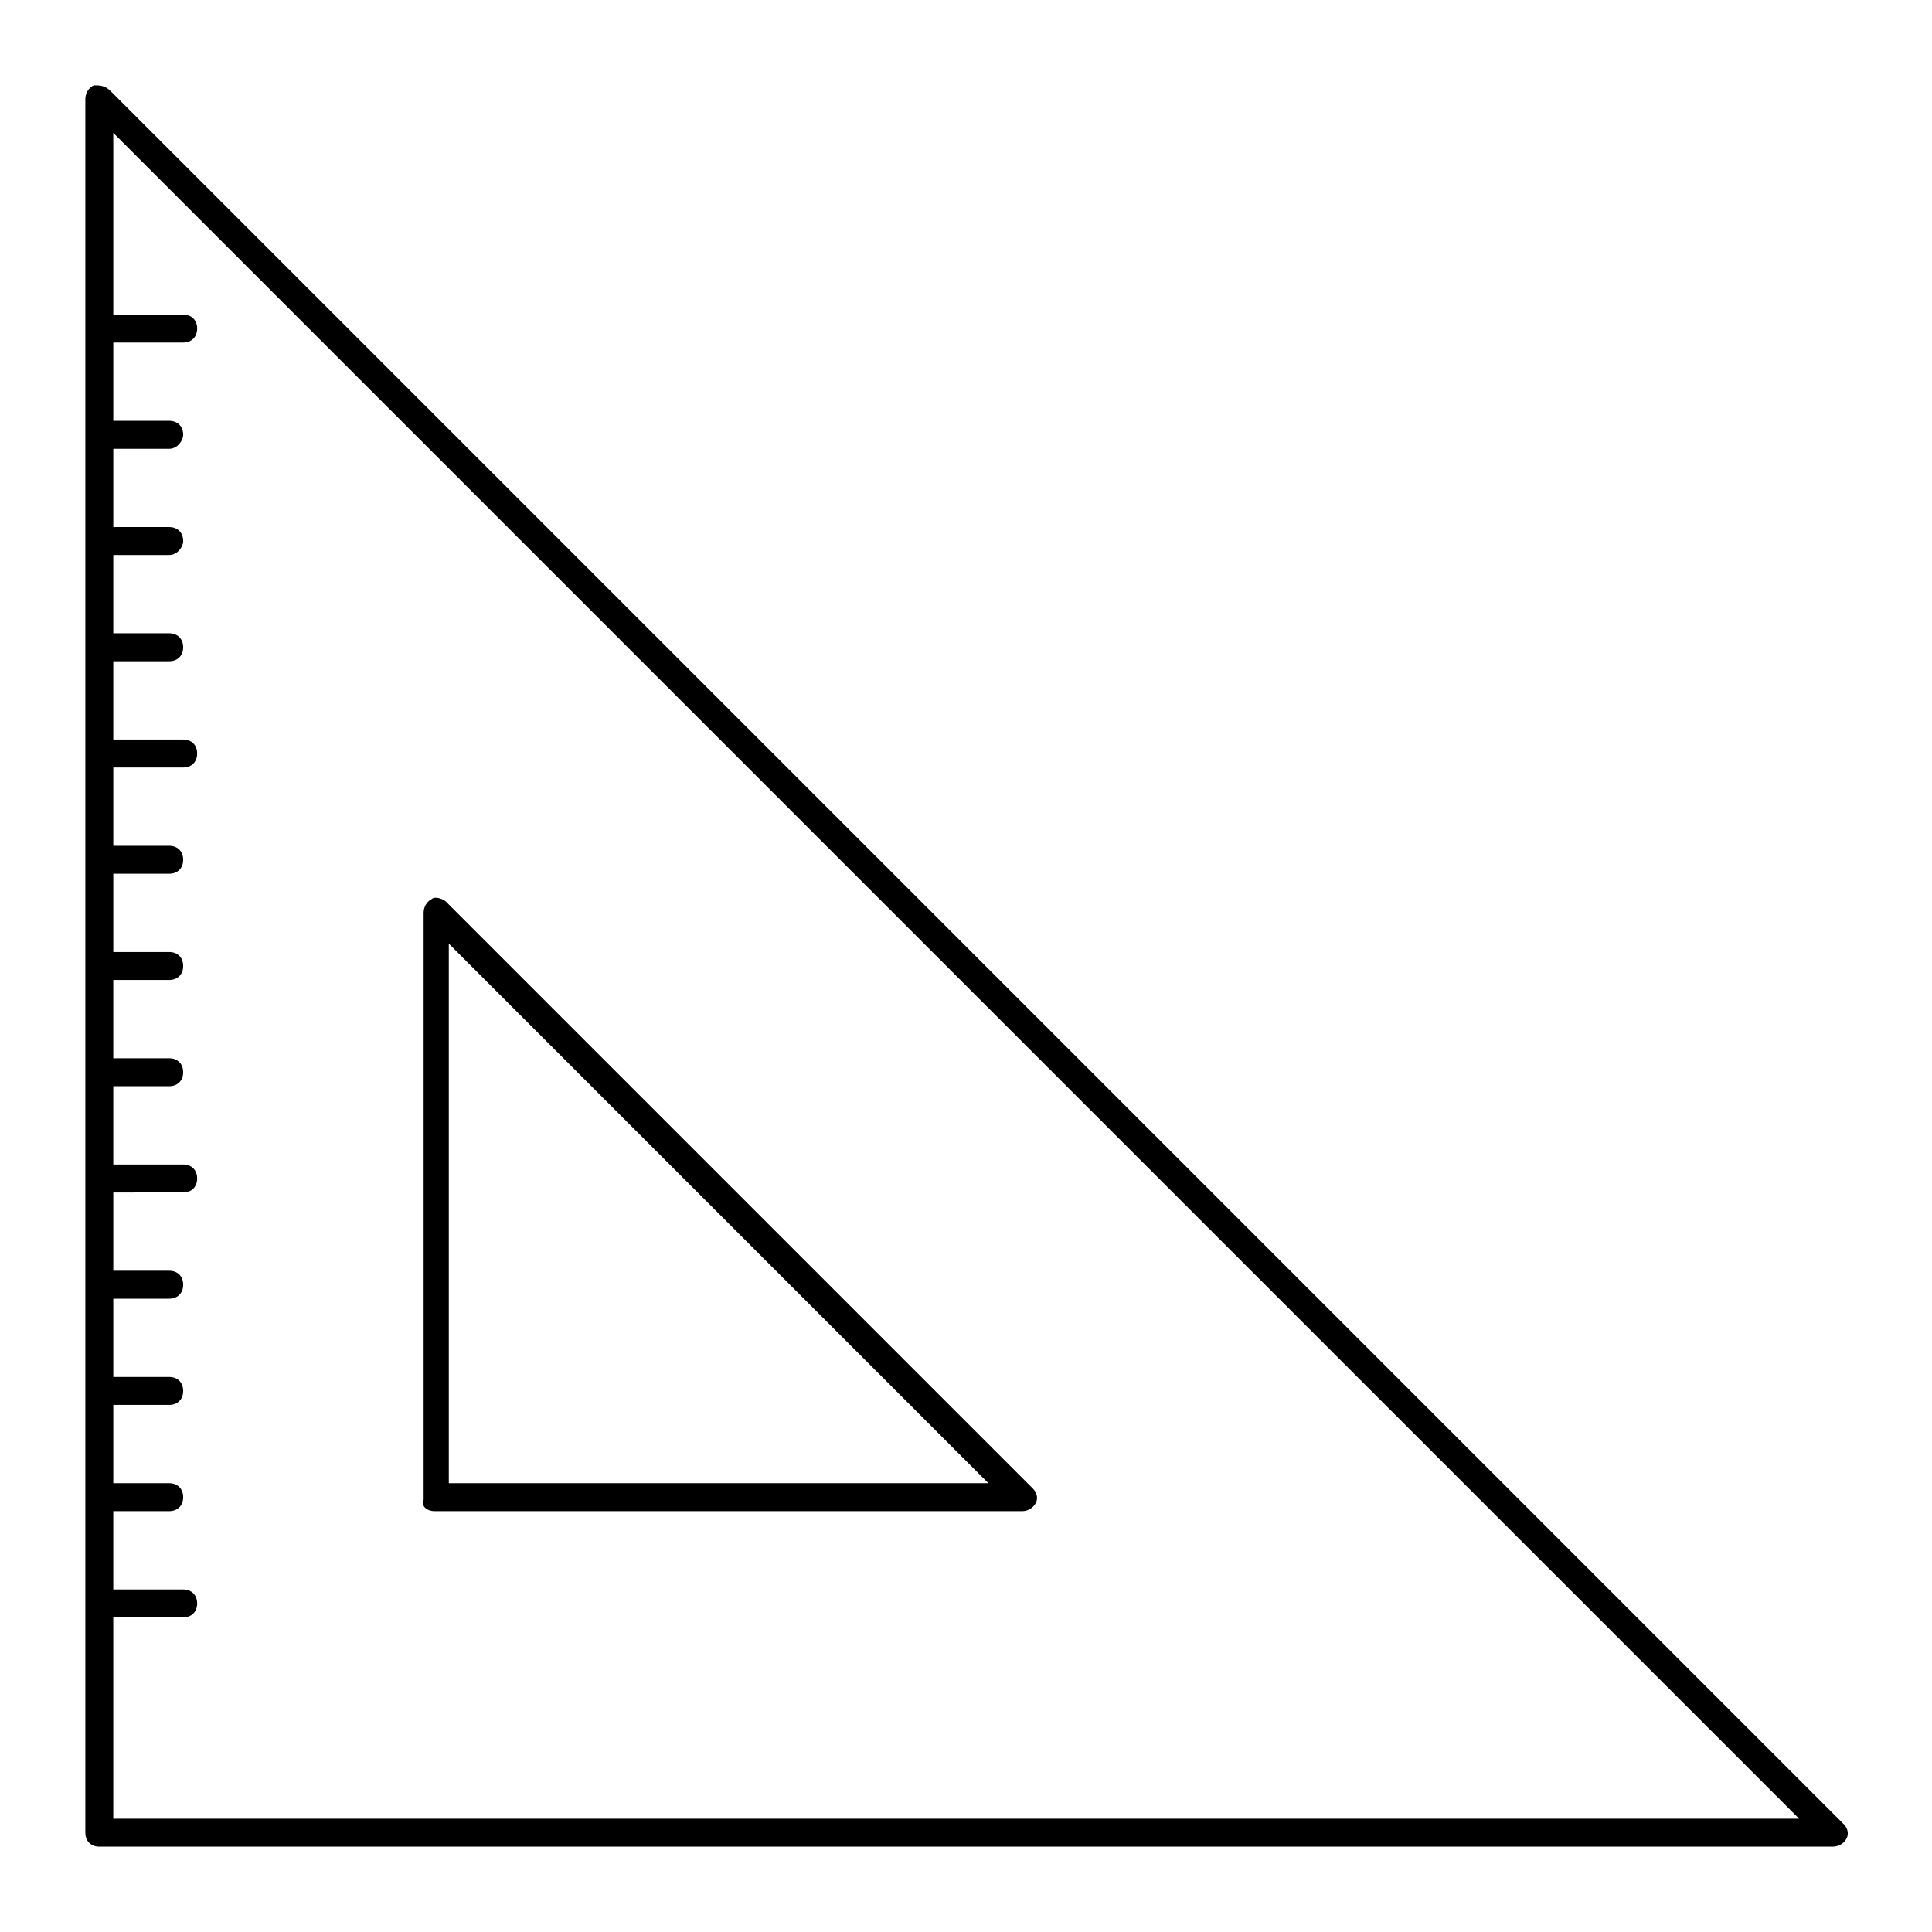 <?xml version="1.0" encoding="UTF-8"?>
<!-- Uploaded to: SVG Find, www.svgrepo.com, Generator: SVG Find Mixer Tools -->
<svg fill="#000000" width="800px" height="800px" version="1.1" viewBox="144 144 512 512" xmlns="http://www.w3.org/2000/svg">
 <g>
  <path d="m259.23 544.47h155.59c1.48 0 2.965-0.742 3.703-2.223 0.742-1.48 0-2.965-0.742-3.703l-155.59-155.59c-0.742-0.742-2.965-1.48-3.703-0.742-1.48 0.742-2.223 2.223-2.223 3.703v155.59c-0.738 1.484 0.742 2.965 2.965 2.965zm3.707-150.4 142.99 142.99h-142.99z"/>
  <path d="m170.32 633.38h459.36c1.48 0 2.965-0.742 3.703-2.223 0.742-1.48 0-2.965-0.742-3.703l-459.36-459.36c-1.48-1.484-2.961-1.484-4.441-1.484-1.484 0.738-2.223 2.223-2.223 3.703v459.36c0 2.223 1.48 3.707 3.703 3.707zm450.46-7.41h-446.76v-53.344h18.523c2.223 0 3.703-1.48 3.703-3.703 0-2.223-1.48-3.703-3.703-3.703l-18.523-0.004v-20.746h14.816c2.227 0 3.707-1.48 3.707-3.703 0-2.223-1.48-3.703-3.703-3.703h-14.816v-20.746h14.816c2.223 0 3.703-1.48 3.703-3.703 0-2.223-1.48-3.703-3.703-3.703h-14.816v-20.746h14.816c2.223 0 3.703-1.48 3.703-3.703s-1.48-3.703-3.703-3.703h-14.816v-20.746l18.52-0.004c2.223 0 3.703-1.48 3.703-3.703s-1.48-3.703-3.703-3.703l-18.523-0.004v-20.746h14.816c2.223 0 3.703-1.48 3.703-3.703s-1.48-3.703-3.703-3.703h-14.816v-20.746h14.816c2.227 0 3.707-1.48 3.707-3.703s-1.48-3.703-3.703-3.703h-14.816v-20.746h14.816c2.223 0 3.703-1.48 3.703-3.703s-1.48-3.703-3.703-3.703h-14.816v-20.746l18.52-0.004c2.223 0 3.703-1.48 3.703-3.703 0.004-2.223-1.48-3.707-3.703-3.707h-18.523v-20.746h14.816c2.223 0 3.703-1.48 3.703-3.703s-1.48-3.703-3.703-3.703h-14.816v-20.746h14.816c2.227 0 3.707-2.223 3.707-3.703 0-2.223-1.48-3.703-3.703-3.703h-14.816v-20.746h14.816c2.223 0 3.703-2.223 3.703-3.707 0-2.223-1.48-3.703-3.703-3.703h-14.816v-20.746h18.52c2.223 0 3.703-1.48 3.703-3.703 0-2.223-1.48-3.703-3.703-3.703h-18.523v-48.16z"/>
 </g>
</svg>